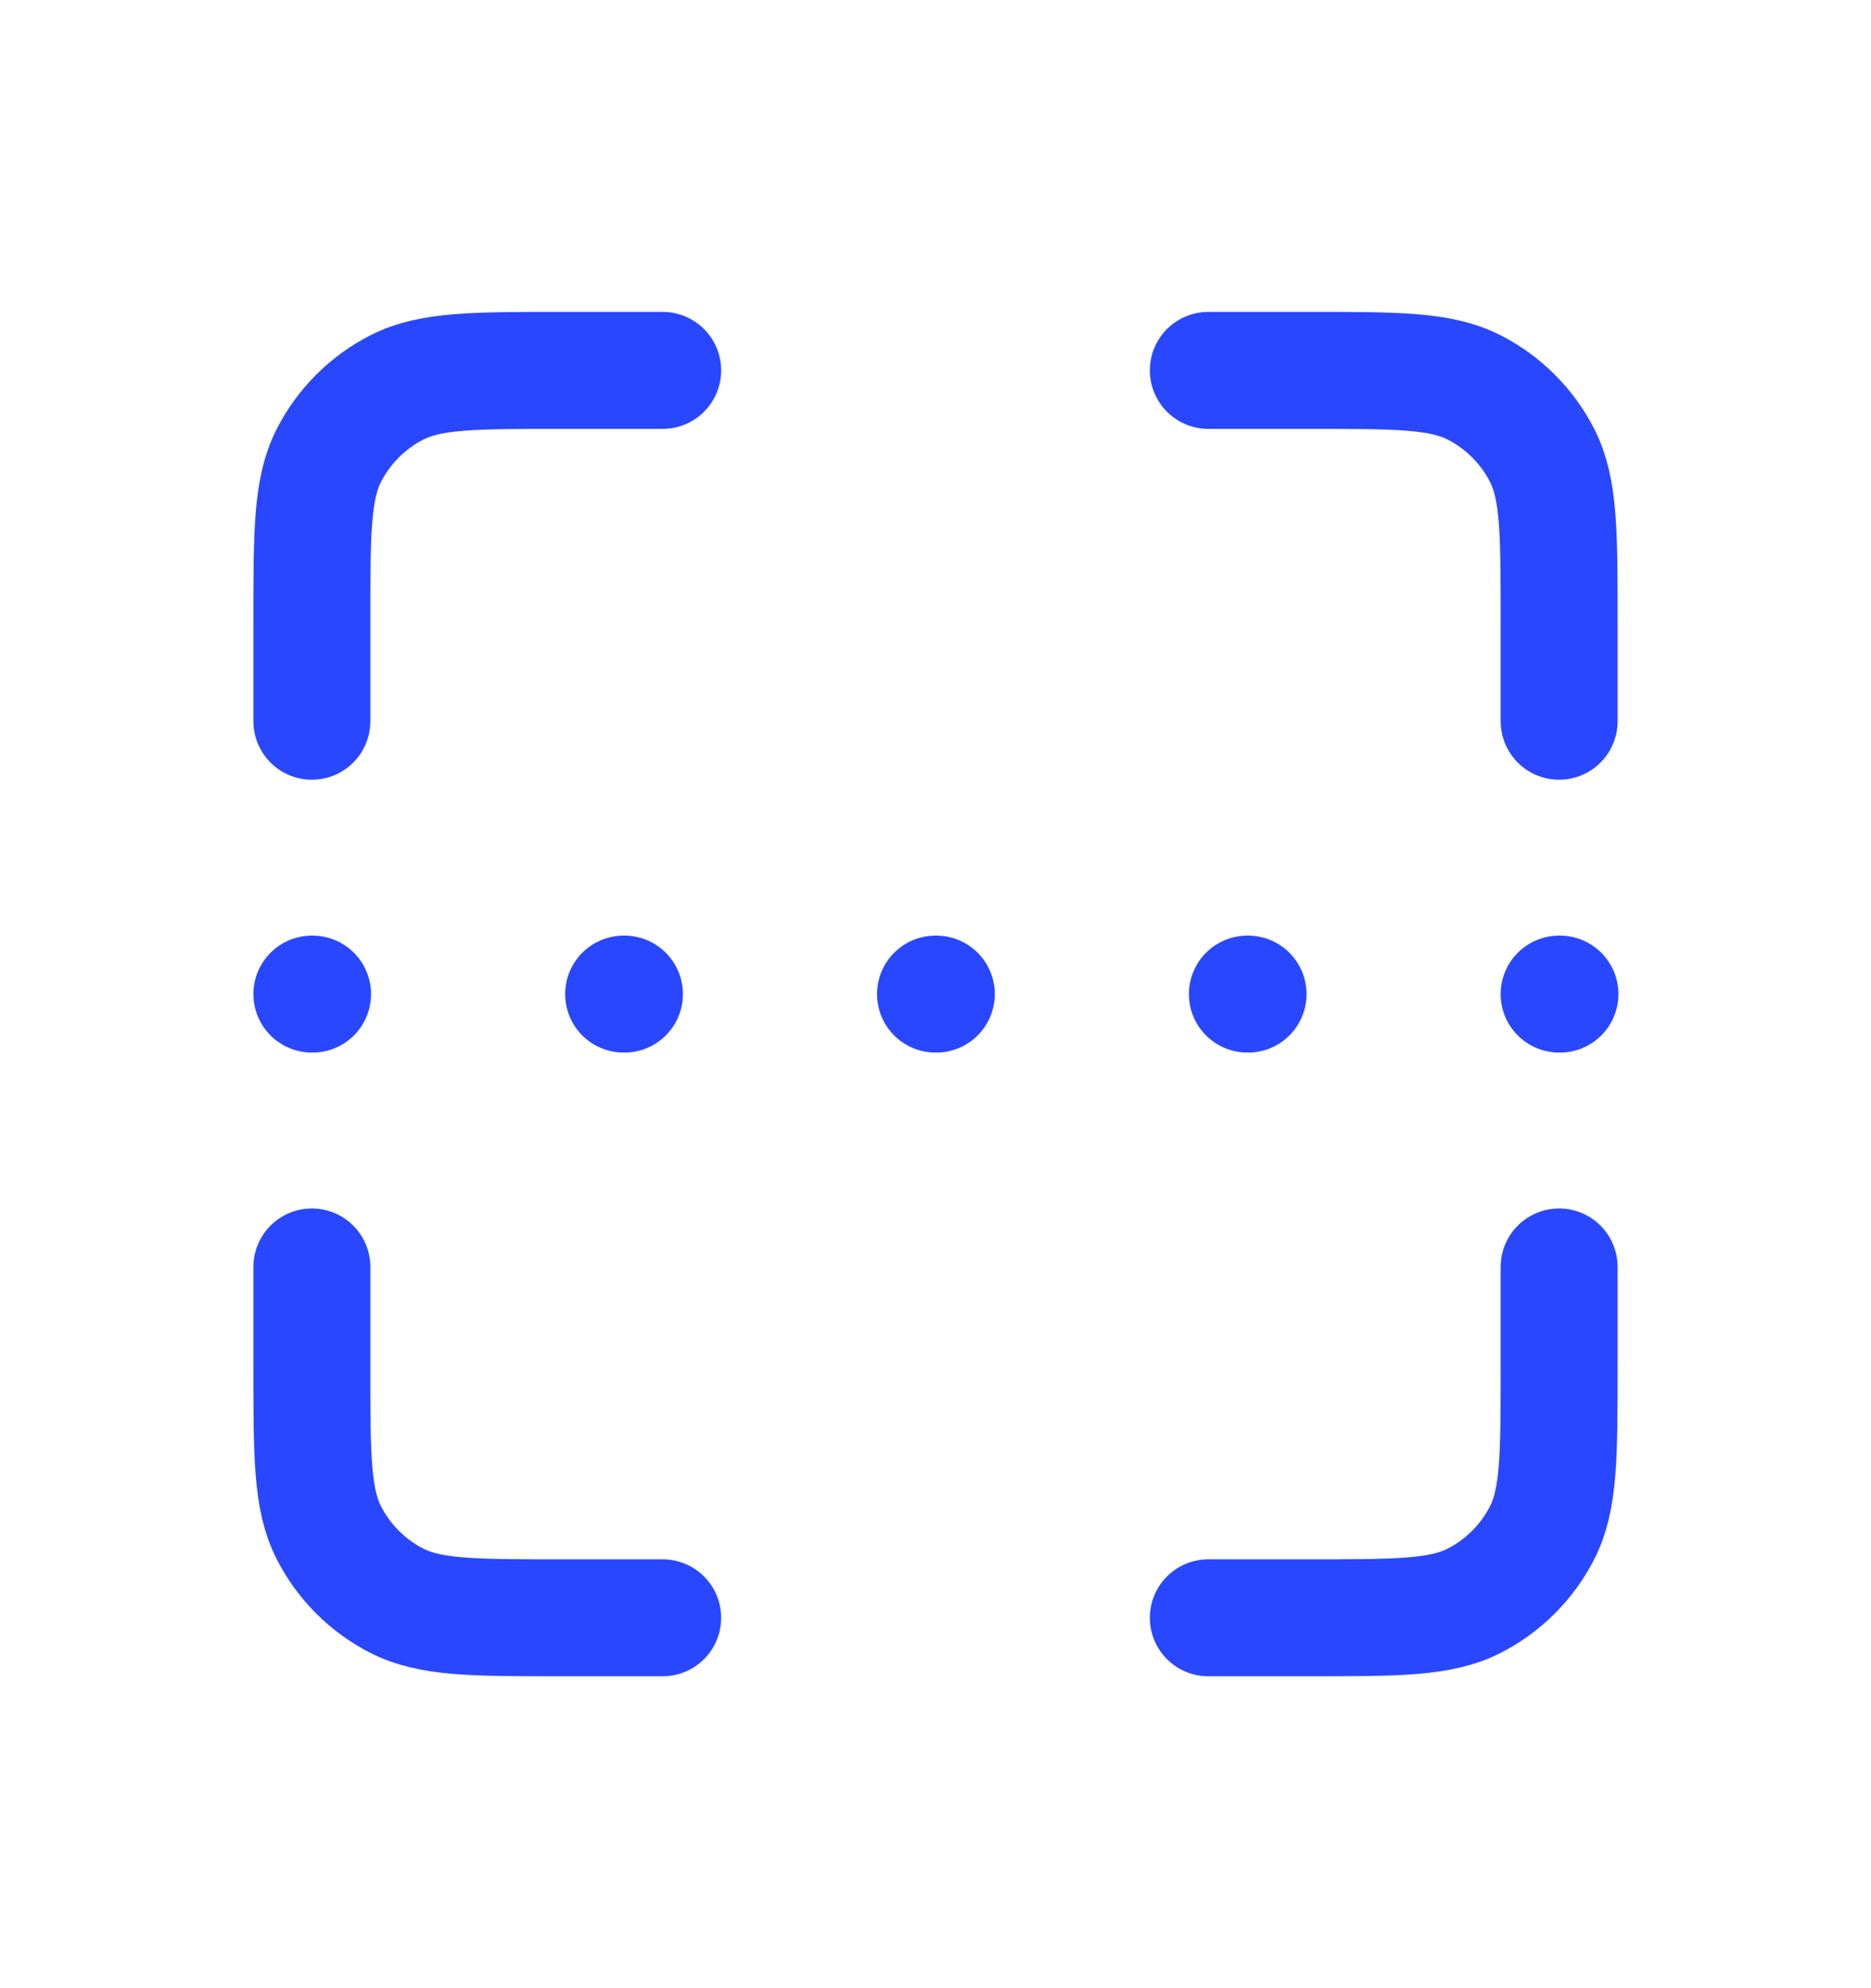 <svg xmlns="http://www.w3.org/2000/svg" width="16" height="17" viewBox="0 0 16 17" fill="none"><path d="M2.667 8.5H2.673M5.333 8.5H5.34M10.667 8.5H10.673M8 8.5H8.007M13.333 8.5H13.34M5.667 3.167H4.8C4.053 3.167 3.68 3.167 3.395 3.312C3.144 3.44 2.94 3.644 2.812 3.895C2.667 4.18 2.667 4.553 2.667 5.3V6.167M10.333 3.167H11.2C11.947 3.167 12.32 3.167 12.605 3.312C12.856 3.44 13.06 3.644 13.188 3.895C13.333 4.18 13.333 4.553 13.333 5.3V6.167M13.333 10.833V11.7C13.333 12.447 13.333 12.82 13.188 13.105C13.06 13.356 12.856 13.56 12.605 13.688C12.32 13.833 11.947 13.833 11.2 13.833H10.333M2.667 10.833V11.7C2.667 12.447 2.667 12.82 2.812 13.105C2.94 13.356 3.144 13.56 3.395 13.688C3.68 13.833 4.053 13.833 4.8 13.833H5.667" stroke="#2947FF" stroke-linecap="round" stroke-linejoin="round"></path></svg>